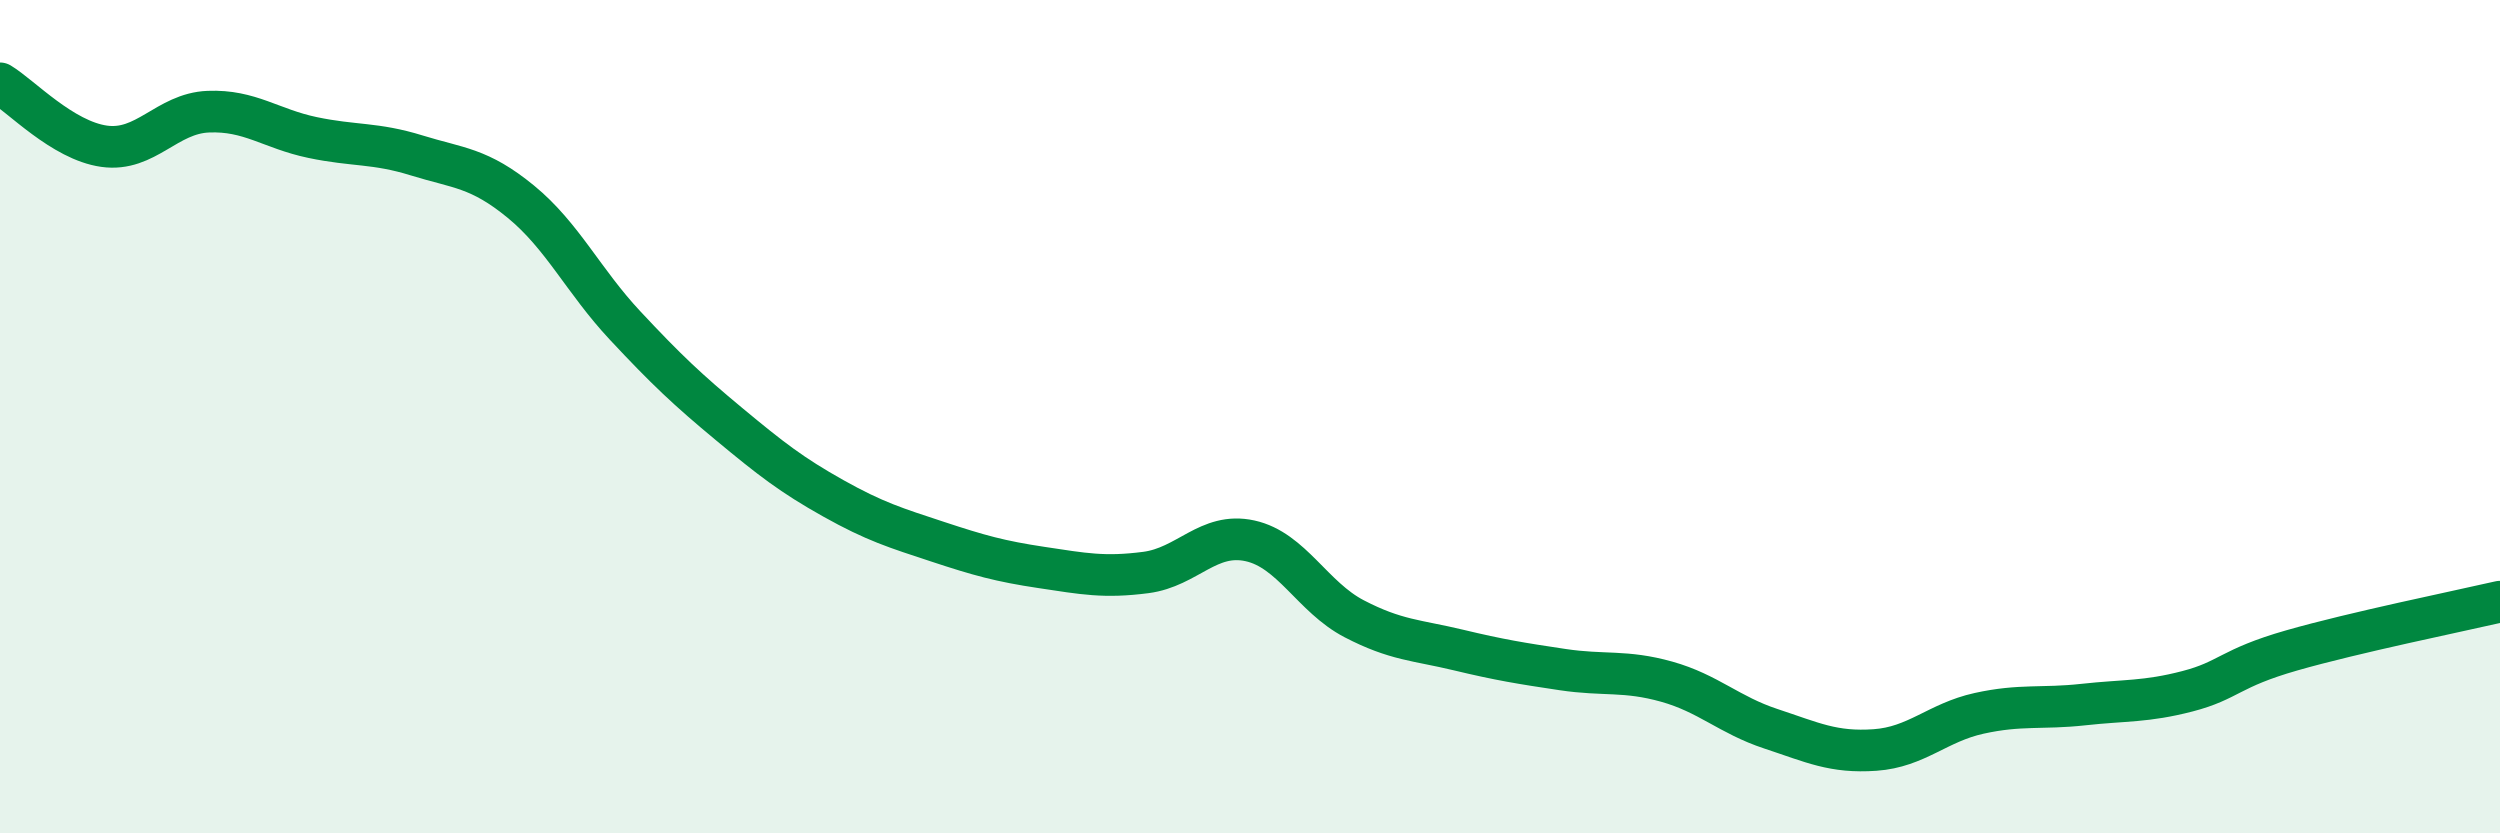 
    <svg width="60" height="20" viewBox="0 0 60 20" xmlns="http://www.w3.org/2000/svg">
      <path
        d="M 0,2 C 0.5,2.3 1.5,3.37 2.5,3.51 C 3.5,3.65 4,2.72 5,2.68 C 6,2.64 6.5,3.09 7.5,3.3 C 8.5,3.51 9,3.42 10,3.73 C 11,4.04 11.5,4.02 12.5,4.84 C 13.5,5.66 14,6.74 15,7.81 C 16,8.88 16.5,9.35 17.5,10.18 C 18.5,11.01 19,11.4 20,11.96 C 21,12.52 21.5,12.67 22.5,13 C 23.5,13.33 24,13.47 25,13.62 C 26,13.77 26.5,13.87 27.5,13.74 C 28.5,13.61 29,12.76 30,12.98 C 31,13.2 31.5,14.33 32.5,14.85 C 33.5,15.37 34,15.36 35,15.6 C 36,15.84 36.5,15.92 37.5,16.07 C 38.5,16.22 39,16.08 40,16.36 C 41,16.64 41.5,17.16 42.5,17.49 C 43.5,17.82 44,18.07 45,18 C 46,17.93 46.5,17.34 47.5,17.12 C 48.5,16.9 49,17.02 50,16.91 C 51,16.8 51.5,16.85 52.5,16.59 C 53.5,16.33 53.5,16.04 55,15.61 C 56.5,15.18 59,14.67 60,14.44L60 20L0 20Z"
        fill="#008740"
        opacity="0.1"
        stroke-linecap="round"
        stroke-linejoin="round"
      />
      <path
        d="M 0,2 C 0.5,2.3 1.5,3.37 2.5,3.51 C 3.5,3.65 4,2.72 5,2.68 C 6,2.64 6.5,3.09 7.5,3.3 C 8.5,3.51 9,3.42 10,3.73 C 11,4.04 11.5,4.02 12.5,4.84 C 13.5,5.66 14,6.74 15,7.81 C 16,8.88 16.5,9.35 17.5,10.18 C 18.5,11.01 19,11.4 20,11.96 C 21,12.52 21.5,12.67 22.5,13 C 23.5,13.33 24,13.47 25,13.62 C 26,13.77 26.5,13.87 27.5,13.74 C 28.5,13.61 29,12.76 30,12.98 C 31,13.2 31.5,14.33 32.5,14.85 C 33.5,15.37 34,15.36 35,15.6 C 36,15.84 36.5,15.92 37.5,16.07 C 38.5,16.22 39,16.08 40,16.36 C 41,16.64 41.5,17.16 42.5,17.49 C 43.5,17.82 44,18.07 45,18 C 46,17.93 46.5,17.34 47.5,17.12 C 48.5,16.9 49,17.02 50,16.91 C 51,16.8 51.5,16.85 52.5,16.59 C 53.5,16.33 53.5,16.04 55,15.61 C 56.5,15.18 59,14.67 60,14.44"
        stroke="#008740"
        stroke-width="1"
        fill="none"
        stroke-linecap="round"
        stroke-linejoin="round"
      />
    </svg>
  
